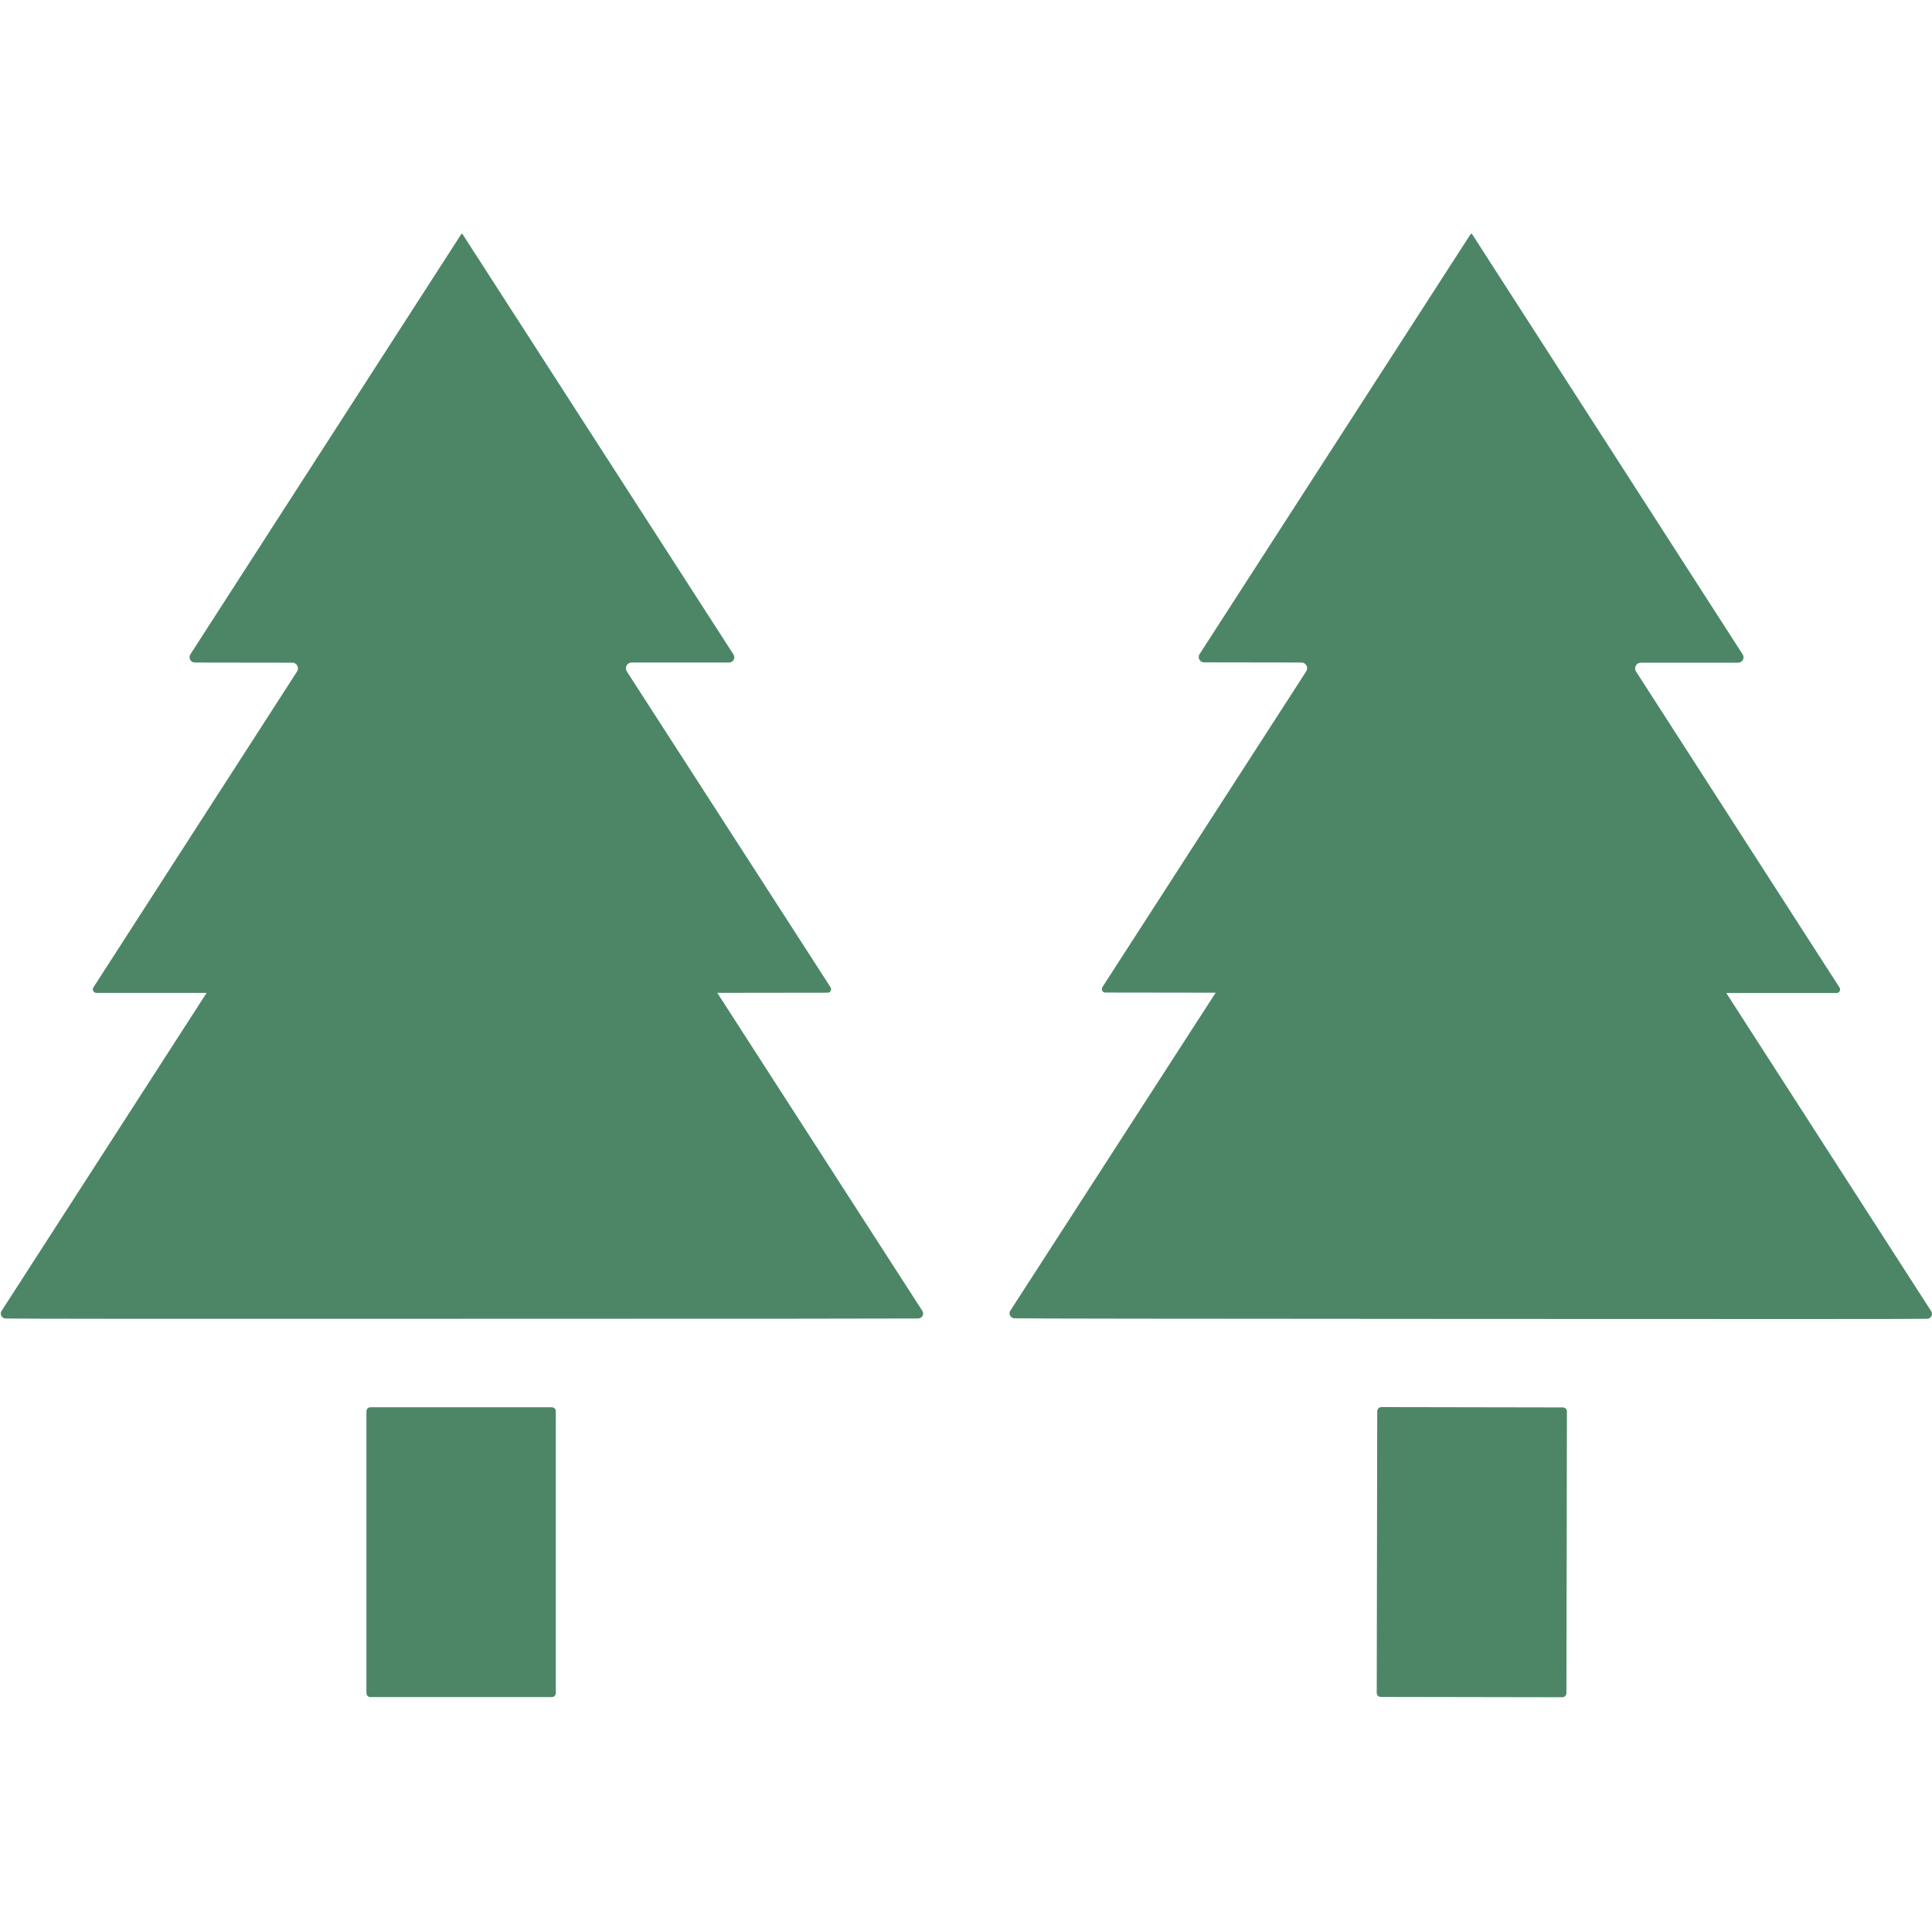 <?xml version="1.0" encoding="UTF-8"?><svg id="icon" xmlns="http://www.w3.org/2000/svg" width="1200.5" height="1200" viewBox="0 0 1200.5 1200"><rect width="1200" height="1200" style="fill:none;"/><path d="M287.09,819.57c-181.81.09-276.29,0-283.56-.19-2.36,0-3.87-2.73-2.55-4.72l127.3-197.46c.09-.09,0-.19-.09-.19H59.83c-1.7,0-2.73-1.98-1.79-3.39l126.55-196.33c1.51-2.36-.19-5.47-2.92-5.47l-60.54-.09c-2.64,0-4.24-2.83-2.83-5.09l168.04-260.73c.19-.38.47-.57.57-.57.19-.09.38-.09.47-.09-.38,0-.47,0-.28.09.09,0,.38.19.57.57l168.04,260.73c1.51,2.17-.09,5.09-2.73,5.09h-60.54c-2.83.09-4.43,3.11-2.92,5.56l126.55,196.23c.94,1.51-.09,3.39-1.79,3.39l-68.37.09c-.09,0-.19.09-.09.19l127.3,197.46c1.32,1.98-.09,4.62-2.55,4.72-7.26.09-101.75.19-283.46.19h0Z" style="fill:#4c8667;"/><path d="M913.89,145.24h.47c.09,0,.38.19.57.57l167.95,260.92c1.41,2.17-.19,5.09-2.83,5.09h-60.54c-2.73,0-4.43,3.11-2.92,5.47l126.45,196.42c.94,1.51-.09,3.39-1.79,3.39h-68.37c-.09,0-.09.09-.09.19l127.21,197.55c1.32,1.98-.09,4.71-2.55,4.71-7.26.19-101.75.19-283.56.09-181.81-.09-276.29-.19-283.56-.38-2.36-.09-3.87-2.73-2.55-4.71l127.49-197.46c0-.09,0-.19-.09-.19l-68.37-.09c-1.79,0-2.73-1.89-1.79-3.39l126.64-196.23c1.51-2.36-.19-5.47-2.92-5.47l-60.54-.09c-2.64,0-4.24-2.92-2.83-5.09l168.23-260.74c.19-.38.47-.57.57-.57.19,0,.09,0-.28,0h0Z" style="fill:#4c8667;"/><path d="M345.37,1052.21c0,1.32-1.13,2.45-2.45,2.45h-112.78c-1.32,0-2.45-1.13-2.45-2.45v-175.21c0-1.32,1.13-2.45,2.45-2.45h112.78c1.32,0,2.45,1.13,2.45,2.45v175.21h0Z" style="fill:#4c8667;"/><path d="M973.34,1052.21c-.04,1.41-1.17,2.54-2.55,2.54l-112.78-.2c-1.45,0-2.58-1.13-2.54-2.55l.31-175.02c.04-1.41,1.17-2.54,2.55-2.54l112.78.2c1.45,0,2.58,1.13,2.54,2.55l-.31,175.02h0Z" style="fill:#4c8667;"/></svg>